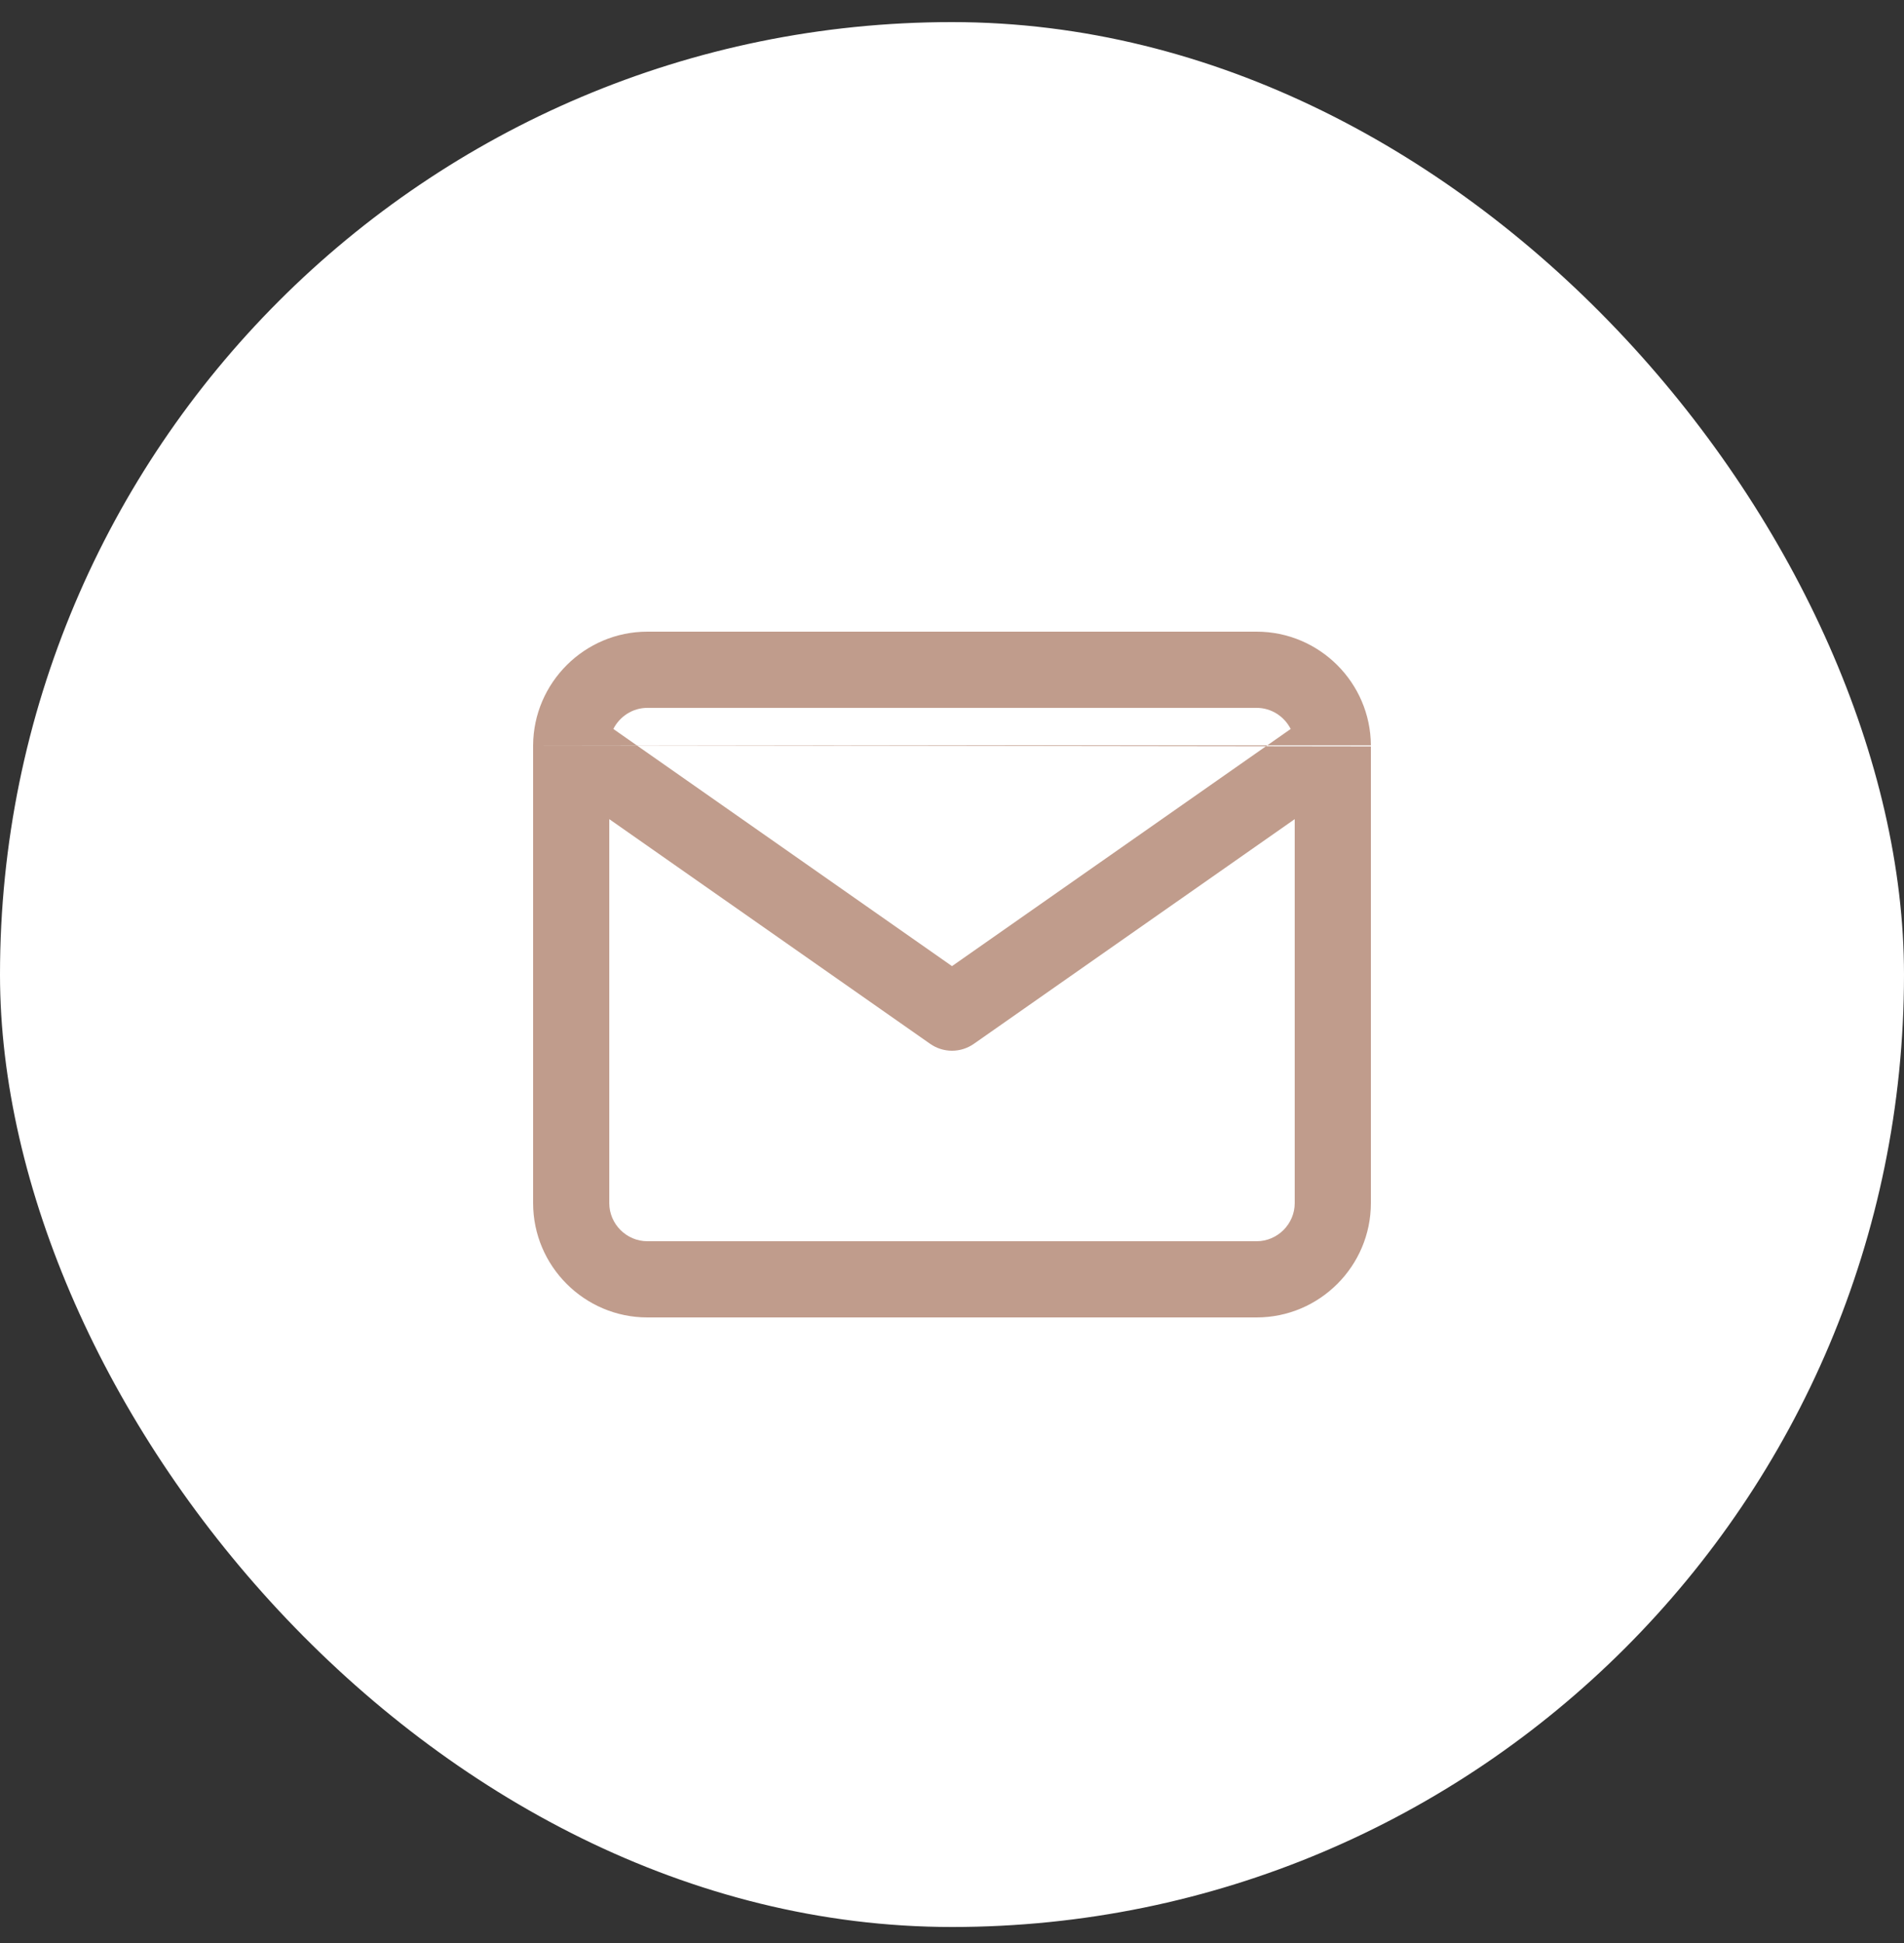 <?xml version="1.0" encoding="UTF-8"?> <svg xmlns="http://www.w3.org/2000/svg" width="50" height="51" viewBox="0 0 50 51" fill="none"><rect x="0" y="0" width="50" height="51" fill="#333333" stroke="none"/><rect y="0.58" width="50" height="50" rx="25" fill="white"></rect><path fill-rule="evenodd" clip-rule="evenodd" d="M16.107 19.134C16.272 18.807 16.612 18.58 17 18.58H33C33.388 18.58 33.728 18.807 33.894 19.134L25 25.359L16.107 19.134ZM14 19.563C14 19.573 14 19.582 14 19.592V31.58C14 33.232 15.348 34.58 17 34.58H33C34.652 34.58 36 33.232 36 31.58V19.592M34 21.501V31.58C34 32.128 33.548 32.58 33 32.58H17C16.452 32.58 16 32.128 16 31.58V21.501L24.427 27.399C24.771 27.64 25.229 27.64 25.573 27.399L34 21.501ZM36 19.564C35.991 17.919 34.647 16.58 33 16.58H17C15.354 16.58 14.009 17.918 14 19.563" fill="#C09C8C"></path></svg> 